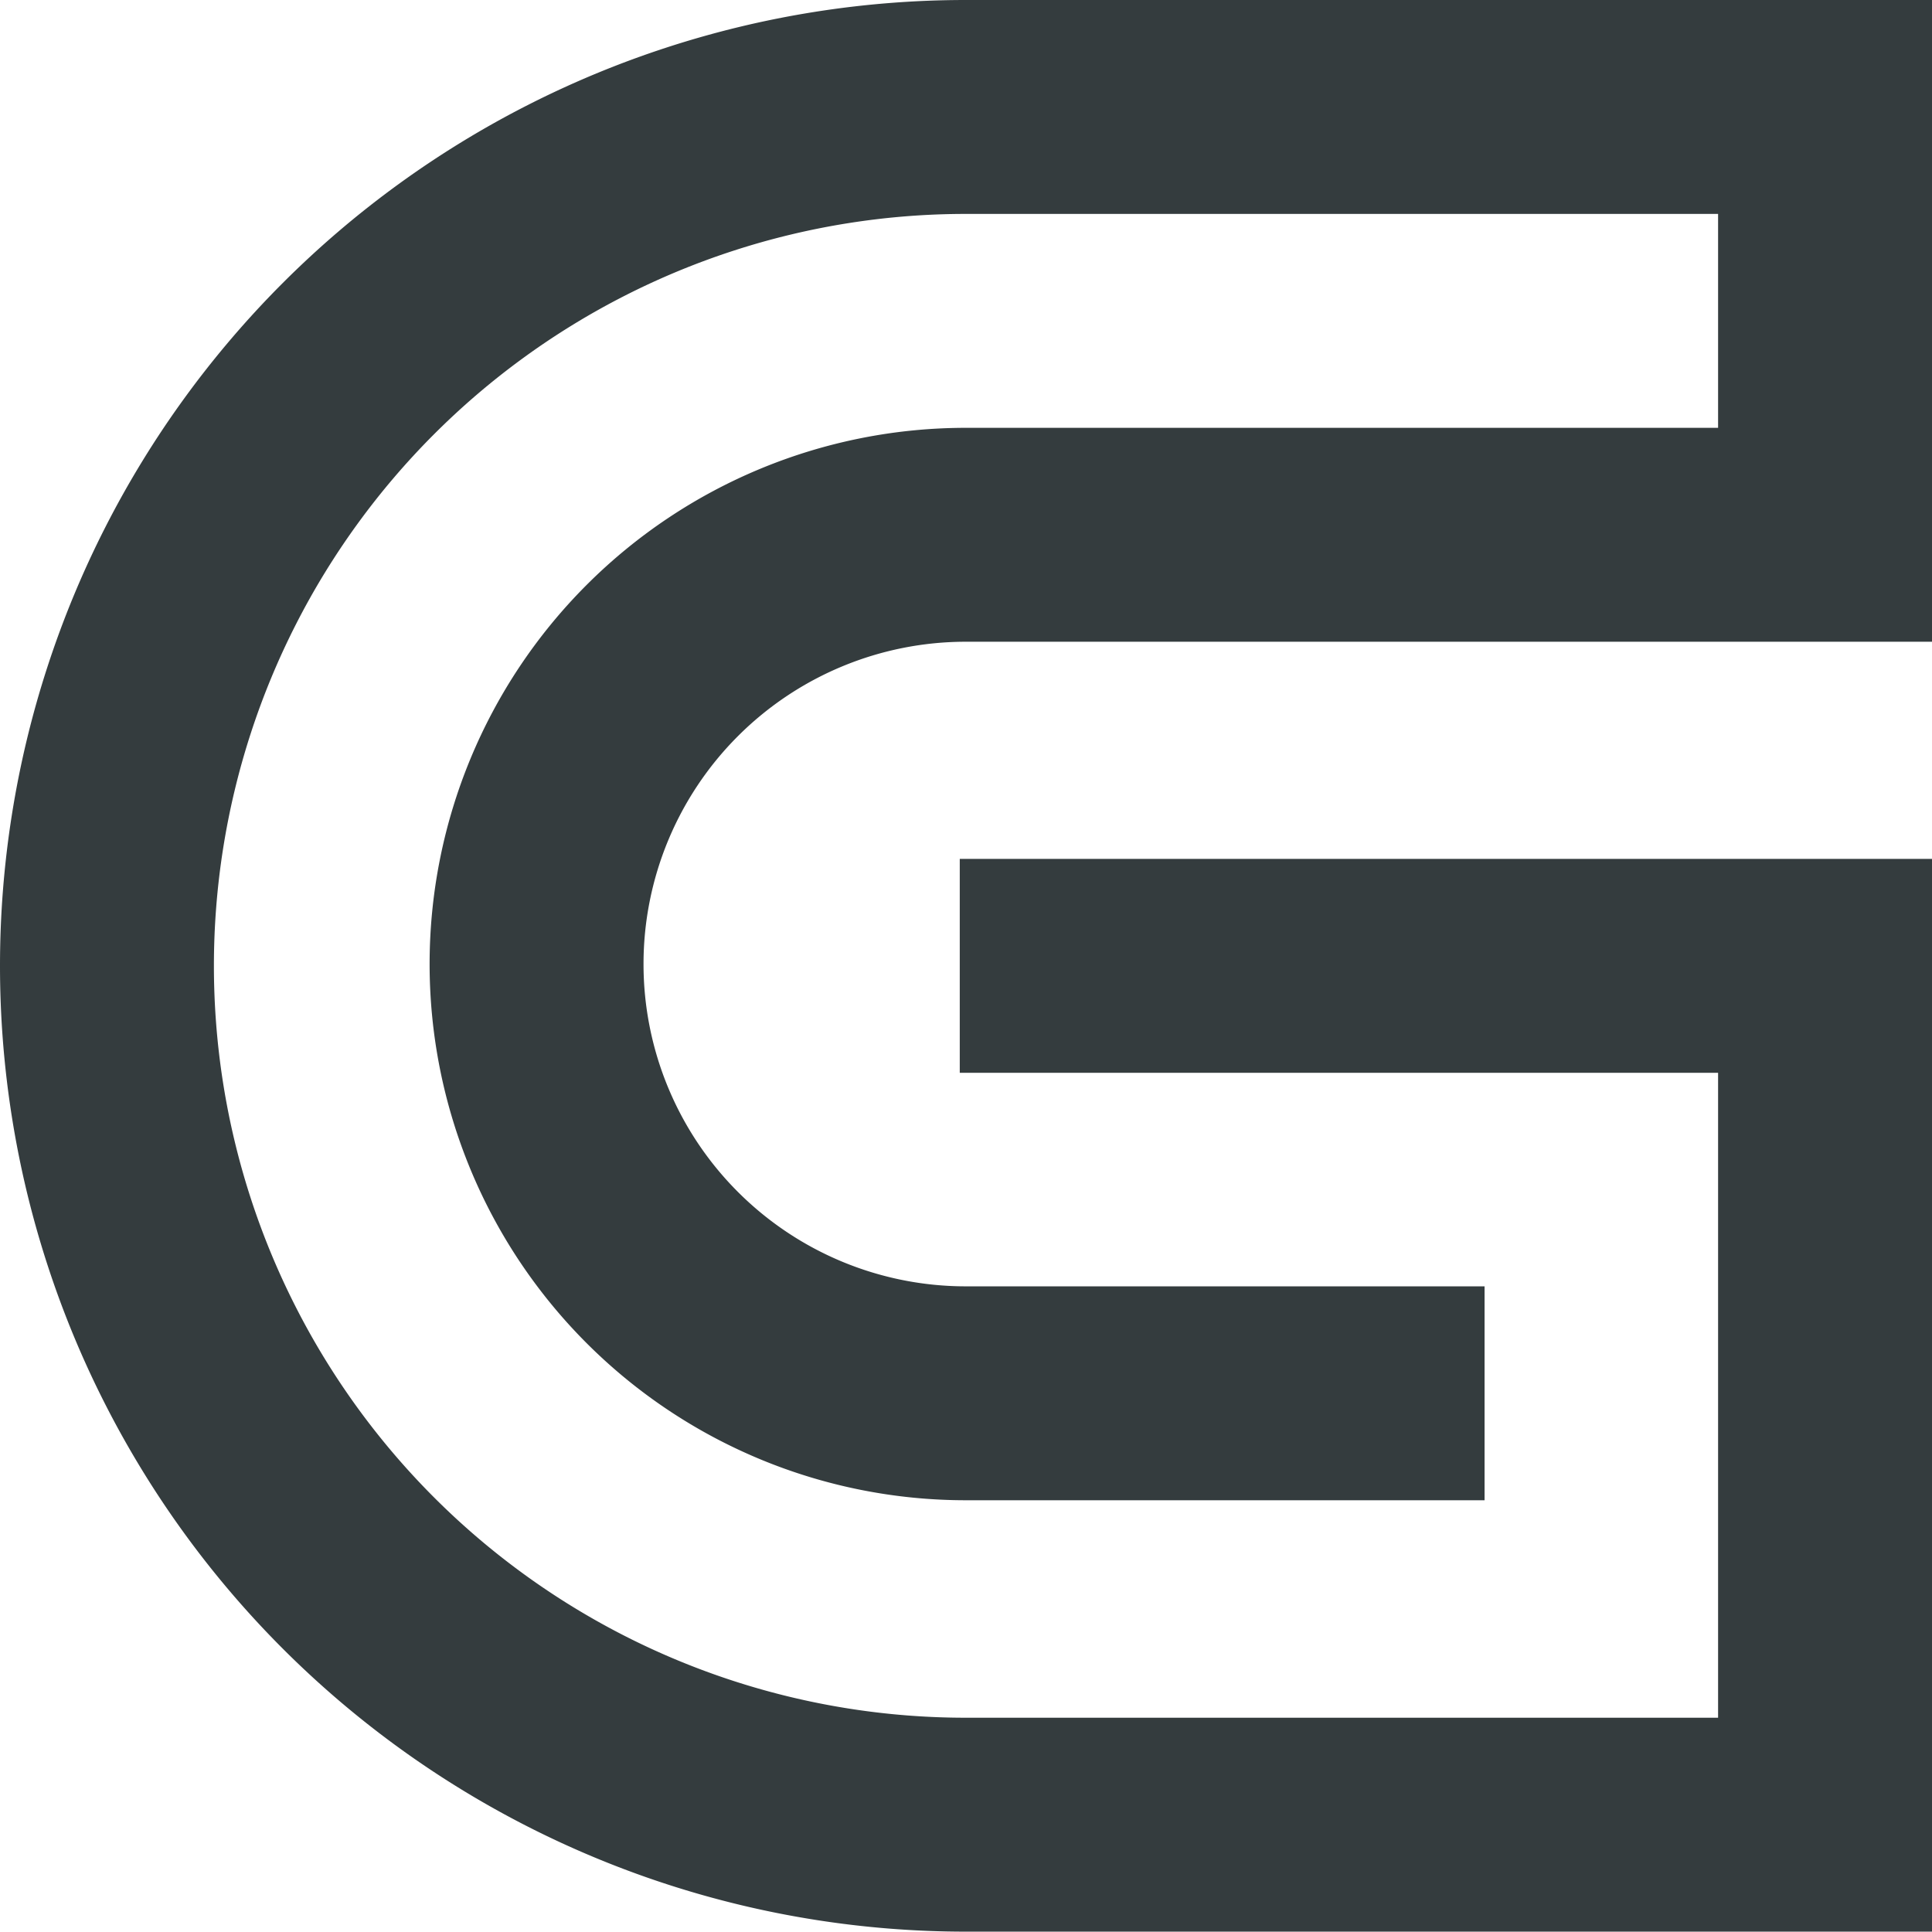 <svg xmlns="http://www.w3.org/2000/svg" viewBox="-0 0 54.19 54.18"><path d="M54.19 54.18h-27.1a27.09 27.09 0 0 1 0-54.18h27.1v18h-27.1a9 9 0 0 0 0 18.08h14.55v6H27.09a15 15 0 0 1 0-30.08h21.1V6h-21.1a21.09 21.09 0 0 0 0 42.18h21.1V30.09H26.92v-6h27.27z" fill="#343c3e"></path></svg>